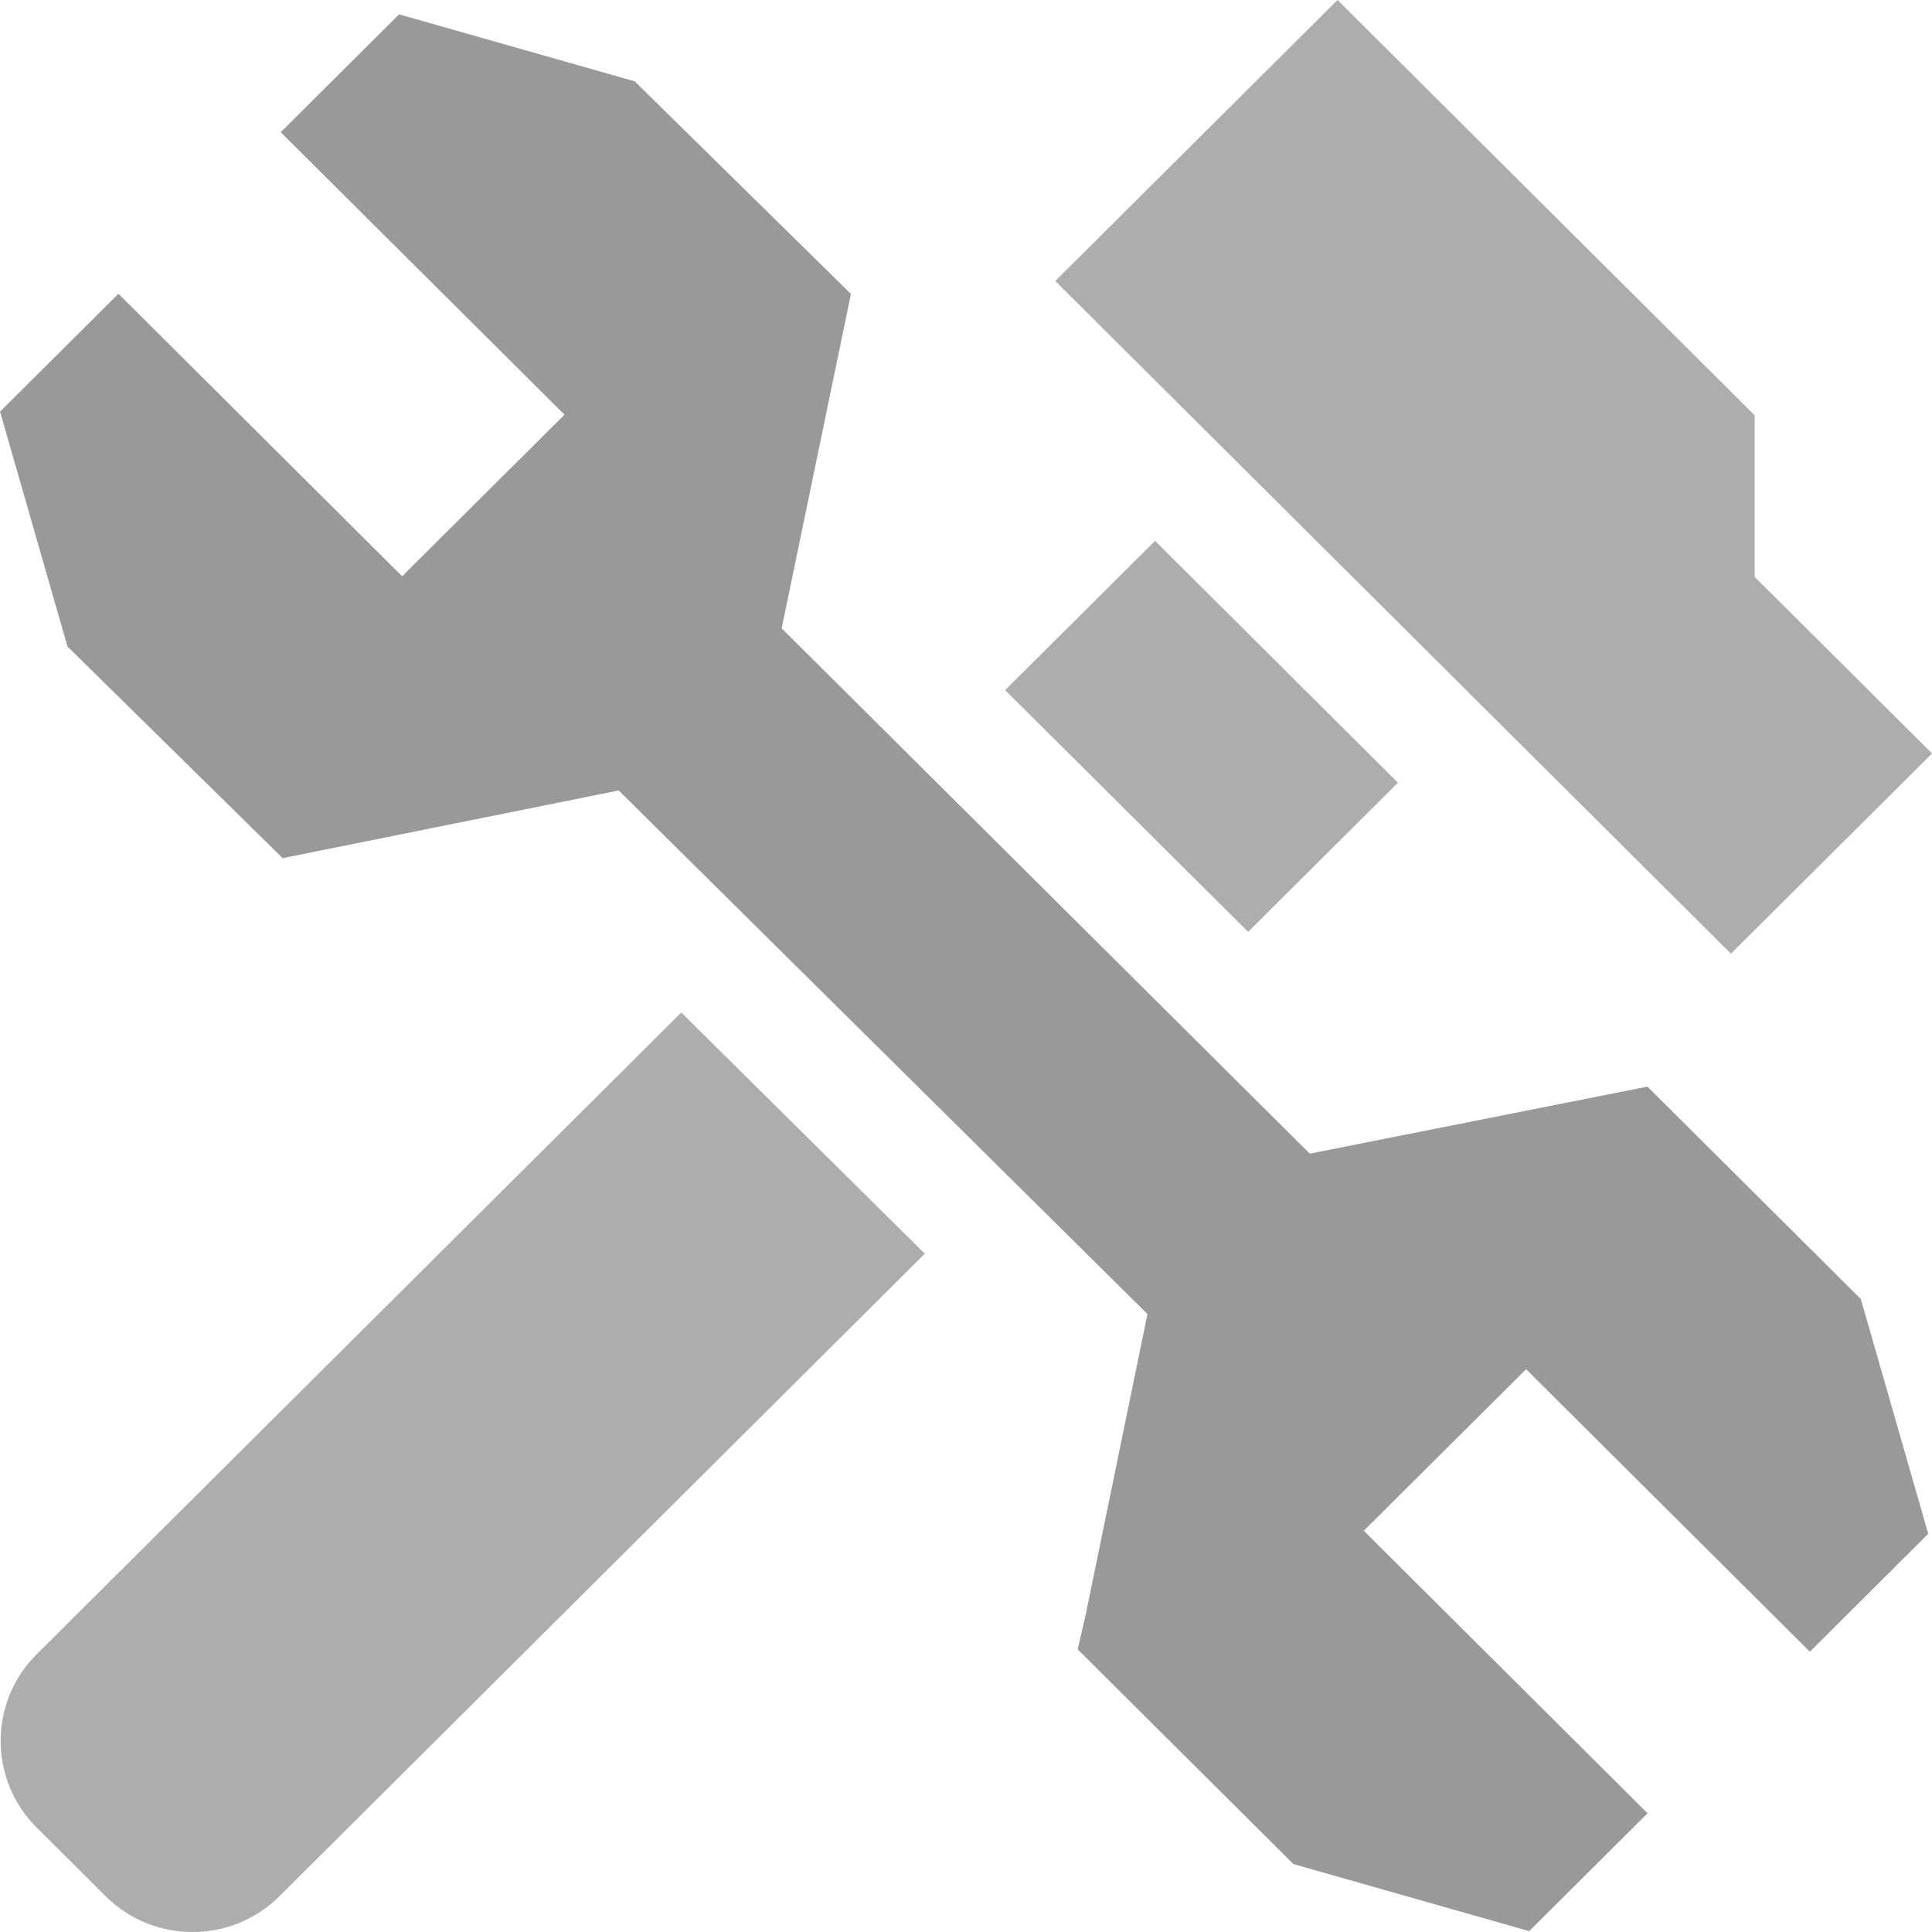 <svg width="40" height="40" viewBox="0 0 40 40" fill="none" xmlns="http://www.w3.org/2000/svg">
<g clip-path="url(#clip0_1725_77)">
<path d="M28.943 16.205L23.914 11.198L20.81 14.288L25.841 19.293L28.943 16.205Z" fill="#ADADAD"/>
<path d="M35.837 19.745L40.001 15.6L36.329 11.944V8.599L27.692 0L21.848 5.818L35.837 19.745Z" fill="#ADADAD"/>
<path d="M34.108 22.497L27.118 23.885L16.184 13.009L17.618 6.086L13.141 1.684L8.263 0.297L5.812 2.737L11.687 8.586L8.326 11.931L2.452 6.082L0.001 8.522L1.397 13.386L5.852 17.767L12.81 16.366L23.757 27.206L22.476 33.44L22.312 34.148L26.778 38.593L31.66 39.982L34.111 37.542L28.236 31.693L31.596 28.348L37.471 34.197L39.922 31.756L38.527 26.896L34.108 22.497Z" fill="#999999"/>
<path d="M14.105 20.963L0.759 34.25C-0.235 35.239 -0.235 36.849 0.759 37.837L2.185 39.257C2.666 39.736 3.306 40 3.986 40C4.667 40 5.307 39.736 5.788 39.257L19.147 25.956L14.105 20.963Z" fill="#ADADAD"/>
</g>
<defs>
<clipPath id="clip0_1725_77">
<rect width="40" height="40" fill="white" transform="translate(0.001)"/>
</clipPath>
</defs>
</svg>
